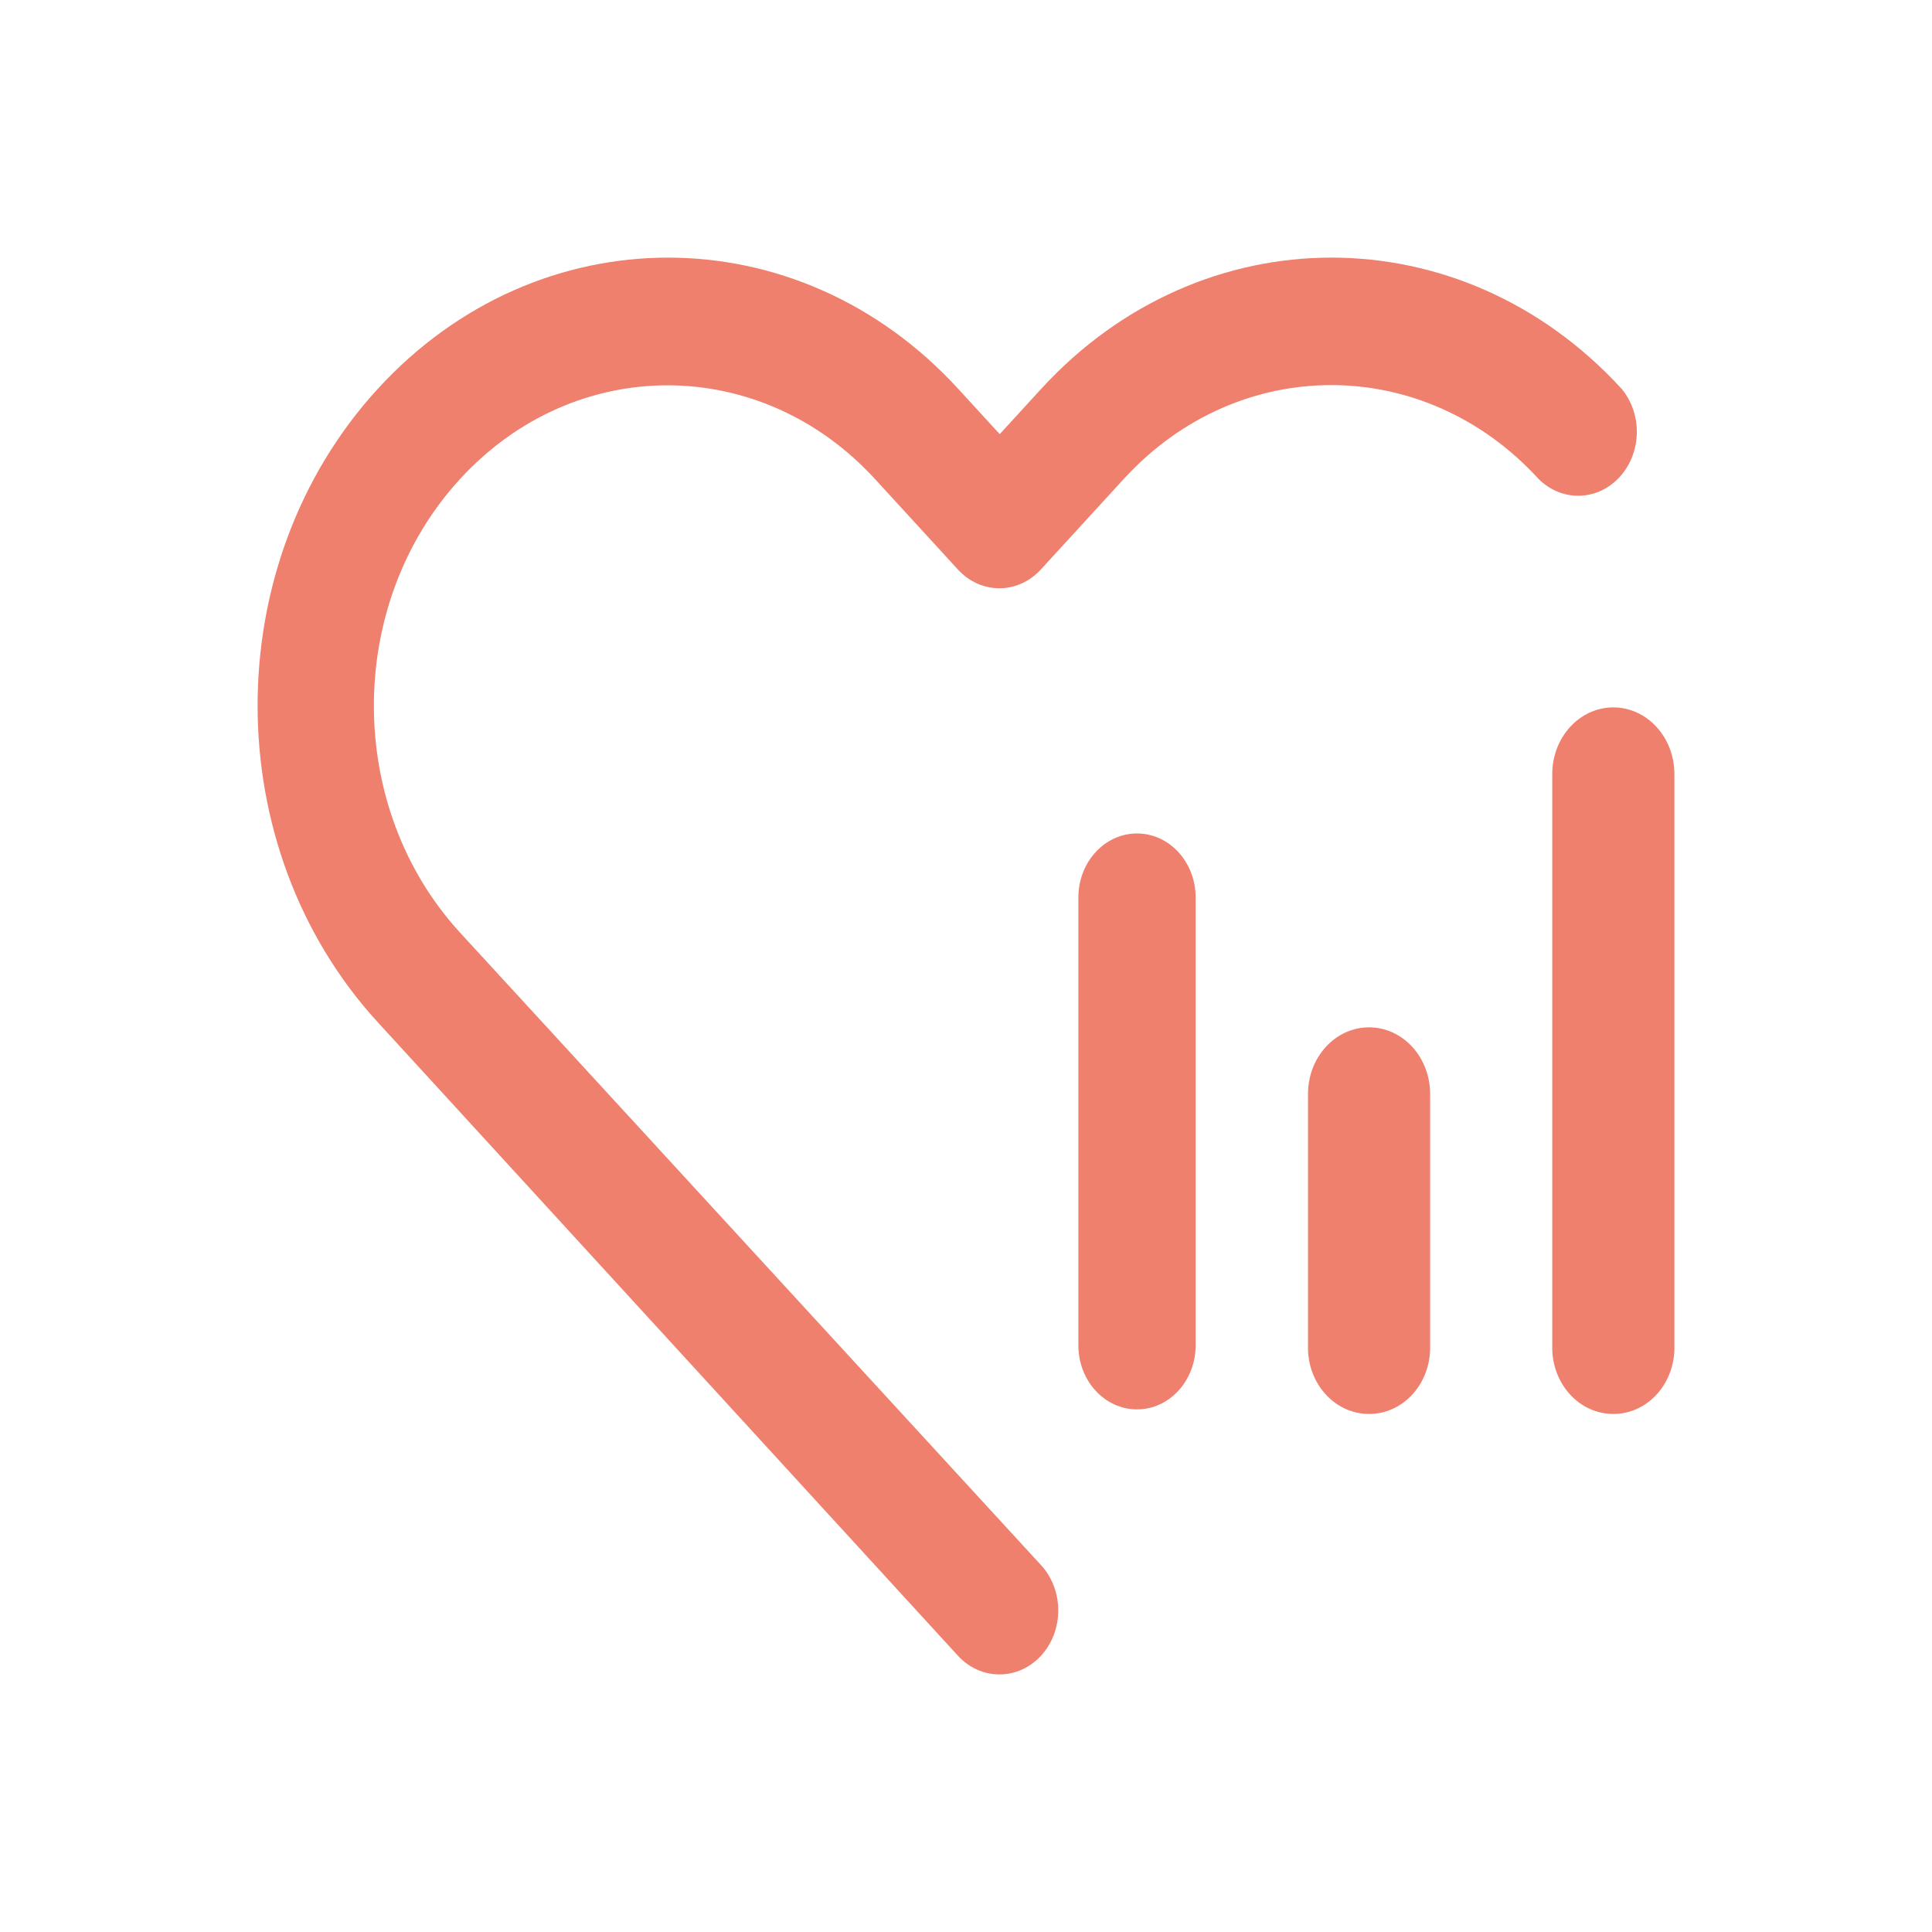 <?xml version="1.0" encoding="utf-8"?>
<!-- Generator: Adobe Illustrator 17.0.1, SVG Export Plug-In . SVG Version: 6.00 Build 0)  -->
<!DOCTYPE svg PUBLIC "-//W3C//DTD SVG 1.0//EN" "http://www.w3.org/TR/2001/REC-SVG-20010904/DTD/svg10.dtd">
<svg version="1.0" id="Livello_1" xmlns="http://www.w3.org/2000/svg" xmlns:xlink="http://www.w3.org/1999/xlink" x="0px" y="0px"
	 width="300px" height="300px" viewBox="0 0 300 300" enable-background="new 0 0 300 300" xml:space="preserve">
<rect x="-56.5" fill="#EF806D" width="42" height="42"/>
<g>
	<g>
		<path fill="#EF806D" d="M155.198,260c-2.417,0.011-4.739-1.032-6.448-2.898l-90.085-98.364c-24.887-27.163-24.887-71.202,0-98.364
			s65.236-27.163,90.123,0l6.448,7.038l6.448-7.038c24.884-27.163,65.231-27.165,90.118-0.005c0.002,0.002,0.003,0.003,0.005,0.005
			c3.376,4.066,3.092,10.35-0.634,14.034c-3.469,3.43-8.756,3.43-12.225,0c-17.744-19.434-46.564-19.489-64.37-0.122
			c-0.037,0.041-0.075,0.081-0.112,0.122l-12.858,14.034c-3.553,3.869-9.305,3.869-12.858,0l-12.858-14.034
			c-17.806-19.434-46.676-19.434-64.482,0s-17.806,50.944,0,70.379l0,0l90.237,98.24c3.561,3.873,3.571,10.164,0.022,14.051
			C159.955,258.954,157.626,260.006,155.198,260z"/>
		<path fill="#EF806D" d="M176.553,218.849c-5.028,0-9.103-4.448-9.103-9.936l0,0v-69.551c-0.003-5.487,4.07-9.938,9.098-9.942
			c5.028-0.003,9.106,4.442,9.109,9.93c0,0.004,0,0.008,0,0.012v69.551C185.656,214.401,181.581,218.849,176.553,218.849z"/>
		<path fill="#EF806D" d="M212.587,219.553c-5.1,0.026-9.298-4.373-9.483-9.936v-39.743c0-5.716,4.246-10.35,9.483-10.35
			s9.483,4.634,9.483,10.35v39.743C221.885,215.18,217.687,219.579,212.587,219.553z"/>
		<path fill="#EF806D" d="M250.517,219.553c-5.1,0.026-9.298-4.373-9.483-9.936v-89.422c0-5.716,4.246-10.35,9.483-10.35
			s9.483,4.634,9.483,10.35v89.422C259.816,215.18,255.618,219.579,250.517,219.553z"/>
	</g>
</g>
</svg>
